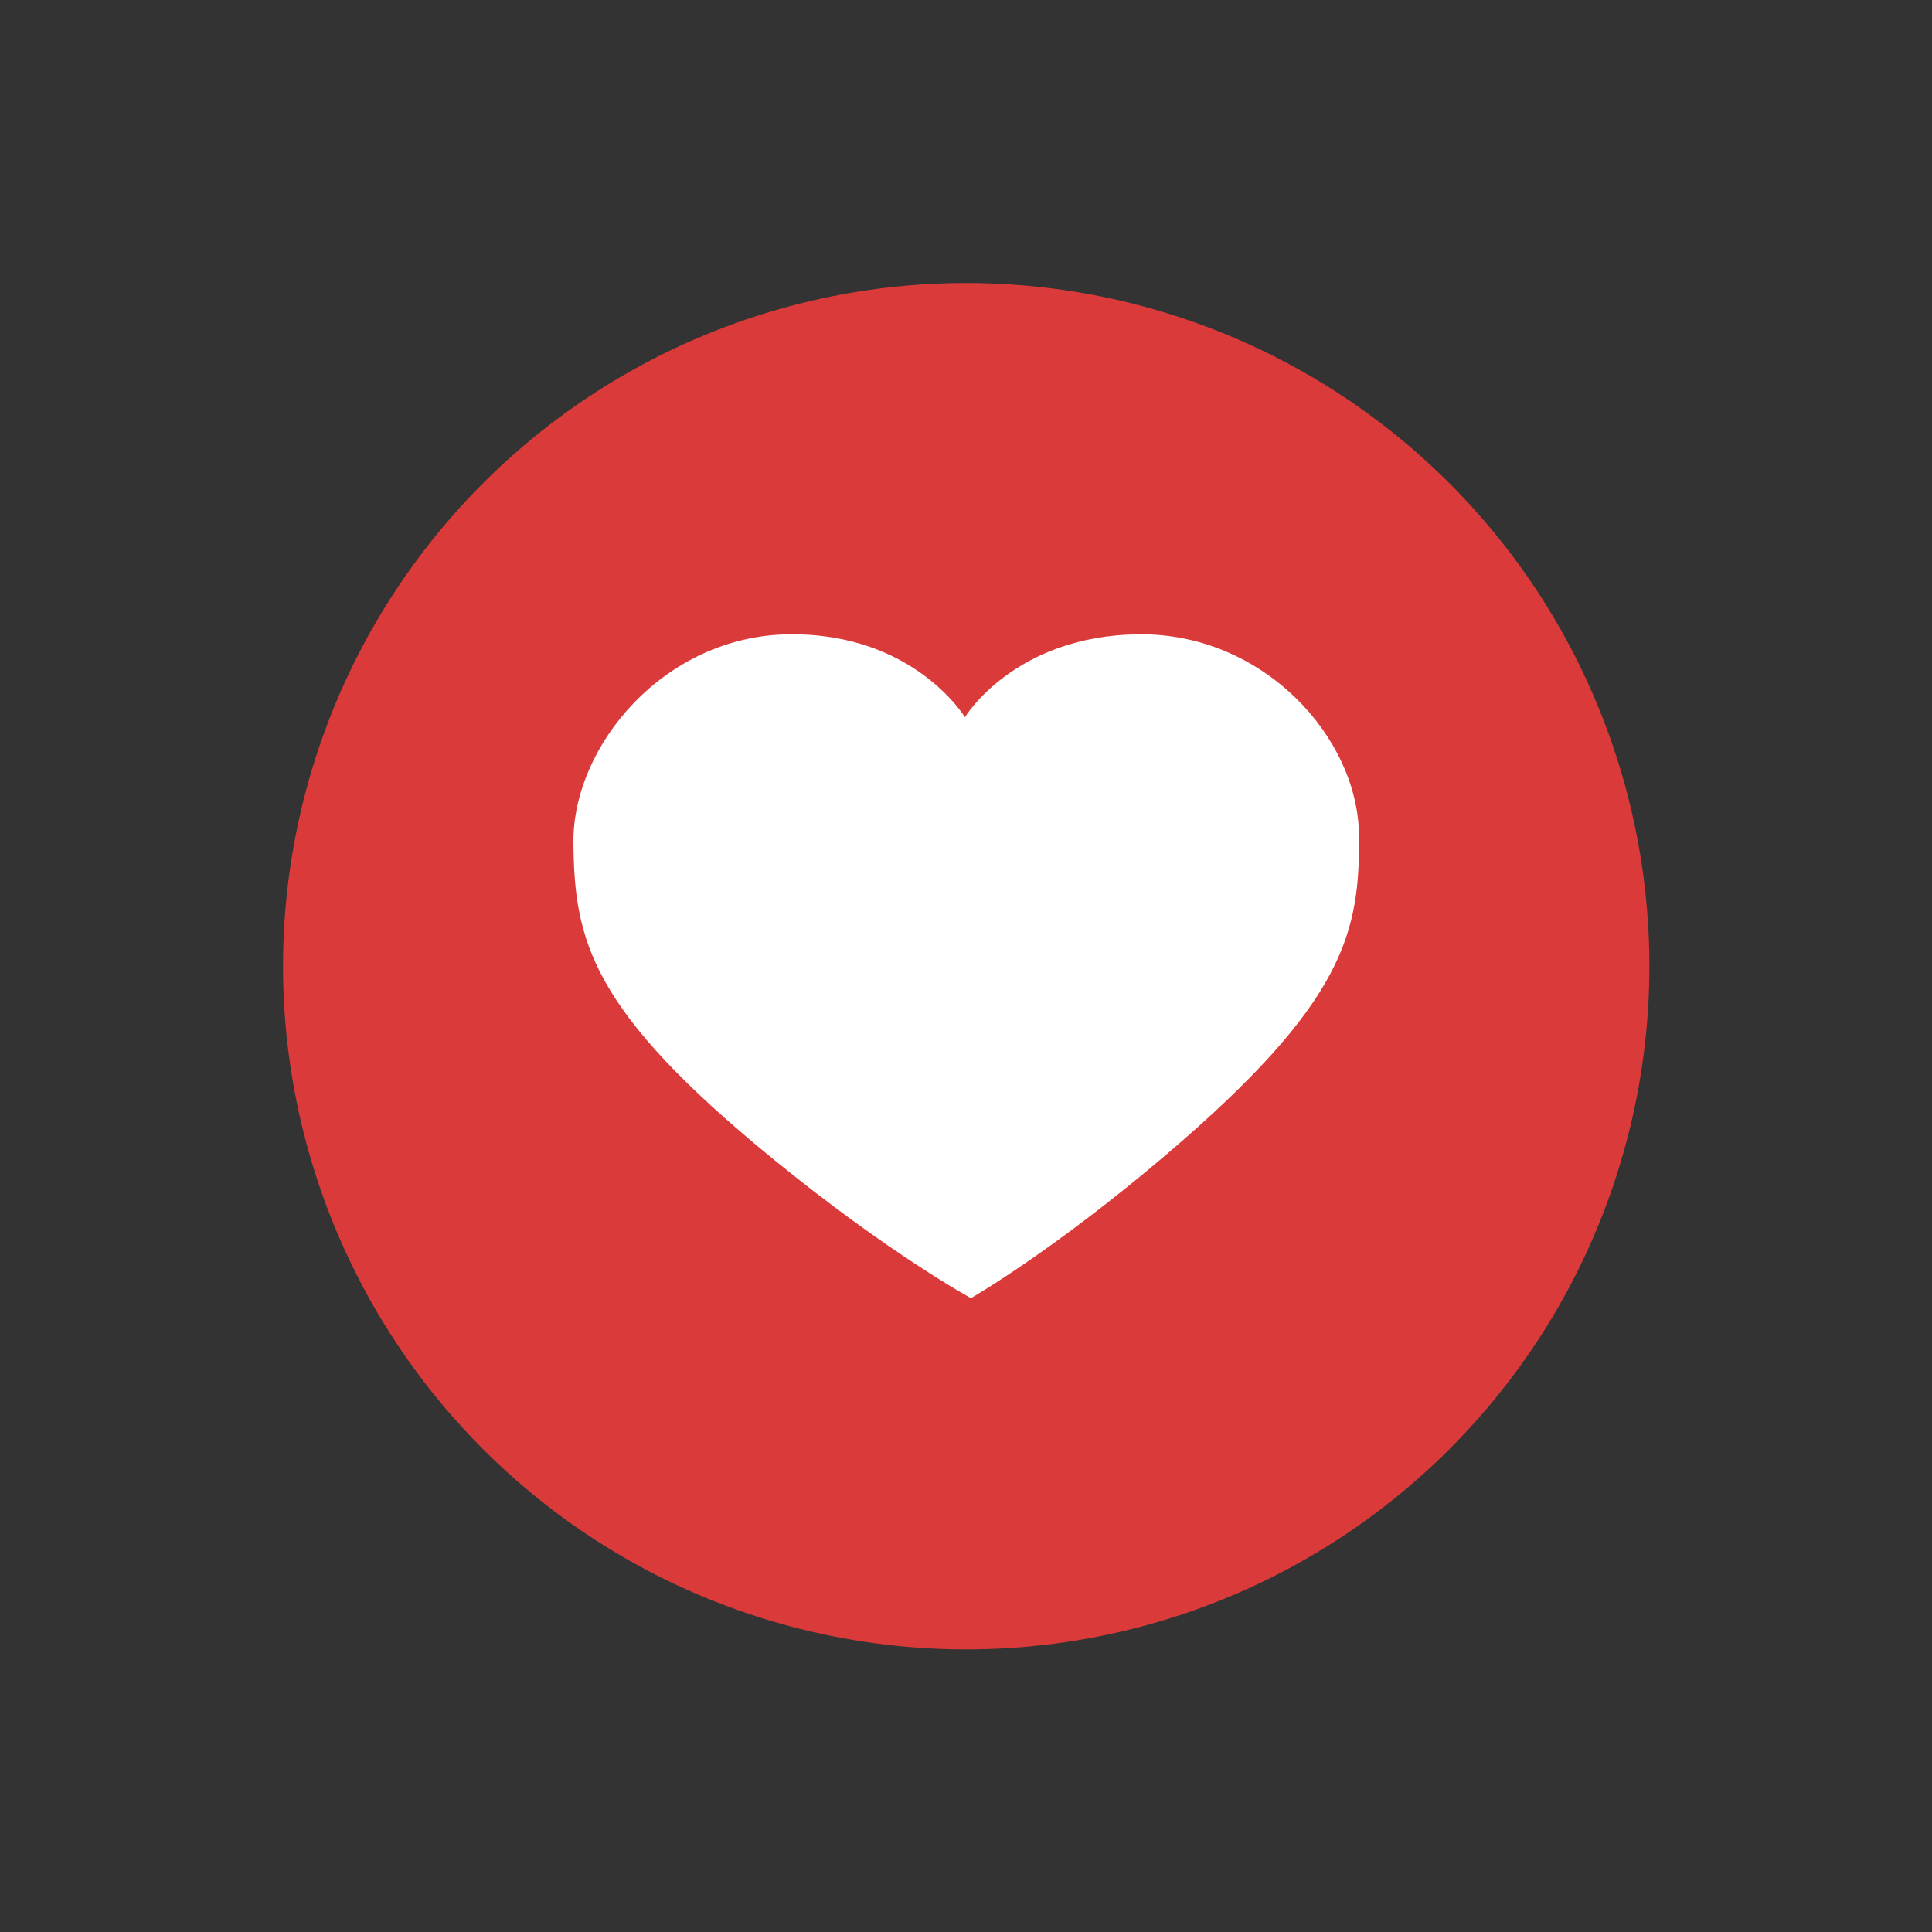 <?xml version="1.0" encoding="UTF-8"?><svg xmlns="http://www.w3.org/2000/svg" xmlns:xlink="http://www.w3.org/1999/xlink" height="274.4" preserveAspectRatio="xMidYMid meet" version="1.0" viewBox="-40.2 -40.2 274.4 274.4" width="274.4" zoomAndPan="magnify"><rect x="-40.2" y="-40.2" width="274.4" height="274.4" fill="#333333" stroke="none"/><g><g id="change1_1"><circle cx="97.03" cy="97.03" fill="#db3a3a" r="97.03" transform="rotate(-45 97.03 97.03)"/></g><g id="change2_1"><path d="M71.909,49.889c17.728-.184,24.939,11.78,24.939,11.78s6.972-11.6,24.7-11.78,31.121,14.658,31.265,28.486-1.906,23.732-27.425,45.459C109.219,137.6,97.7,144.173,97.7,144.173s-11.65-6.333-28.1-19.761C43.638,103.219,41.385,93.359,41.241,79.531S54.18,50.072,71.909,49.889Z" fill="#fff"/></g></g></svg>